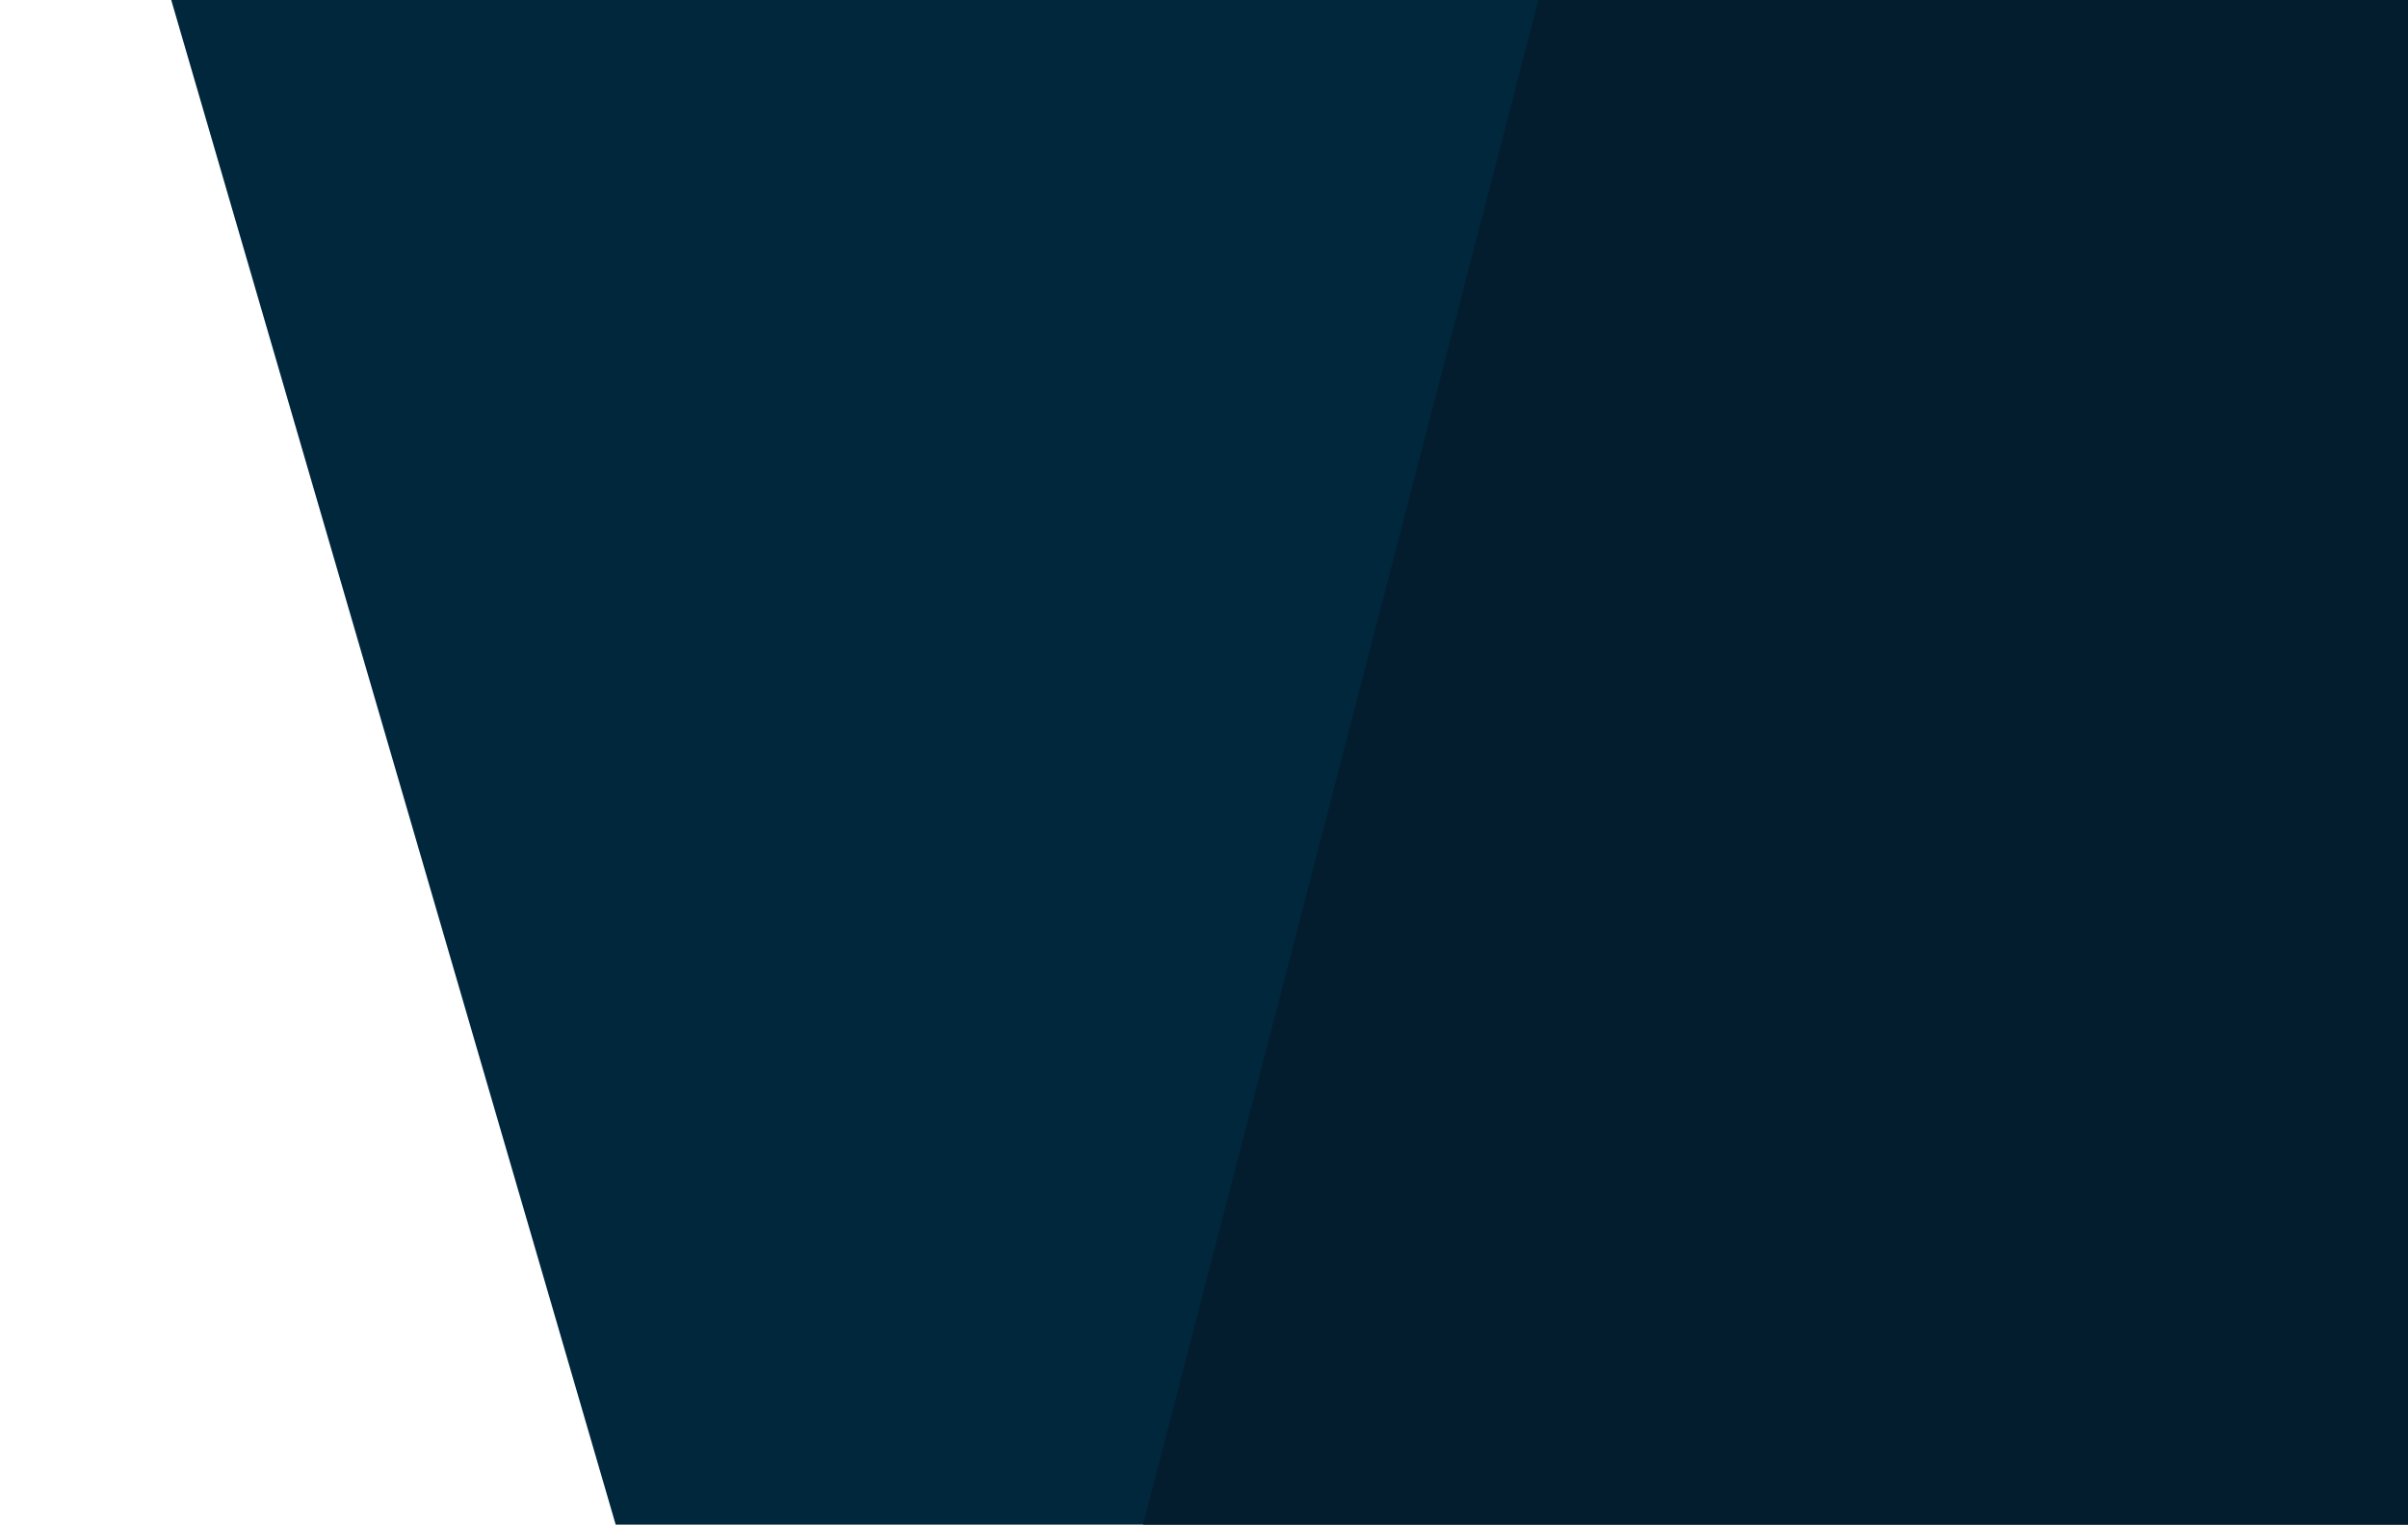 <svg width="436" height="276" viewBox="0 0 436 276" fill="none" xmlns="http://www.w3.org/2000/svg">
	<path d="M450.677 -106.337H-0.001L271.337 824.289H692.035L450.677 -106.337Z" fill="#00273C"/>
	<path d="M306.124 -106.337H756.802L485.464 824.289H64.766L306.124 -106.337Z" fill="#031D2E"/>
</svg>
